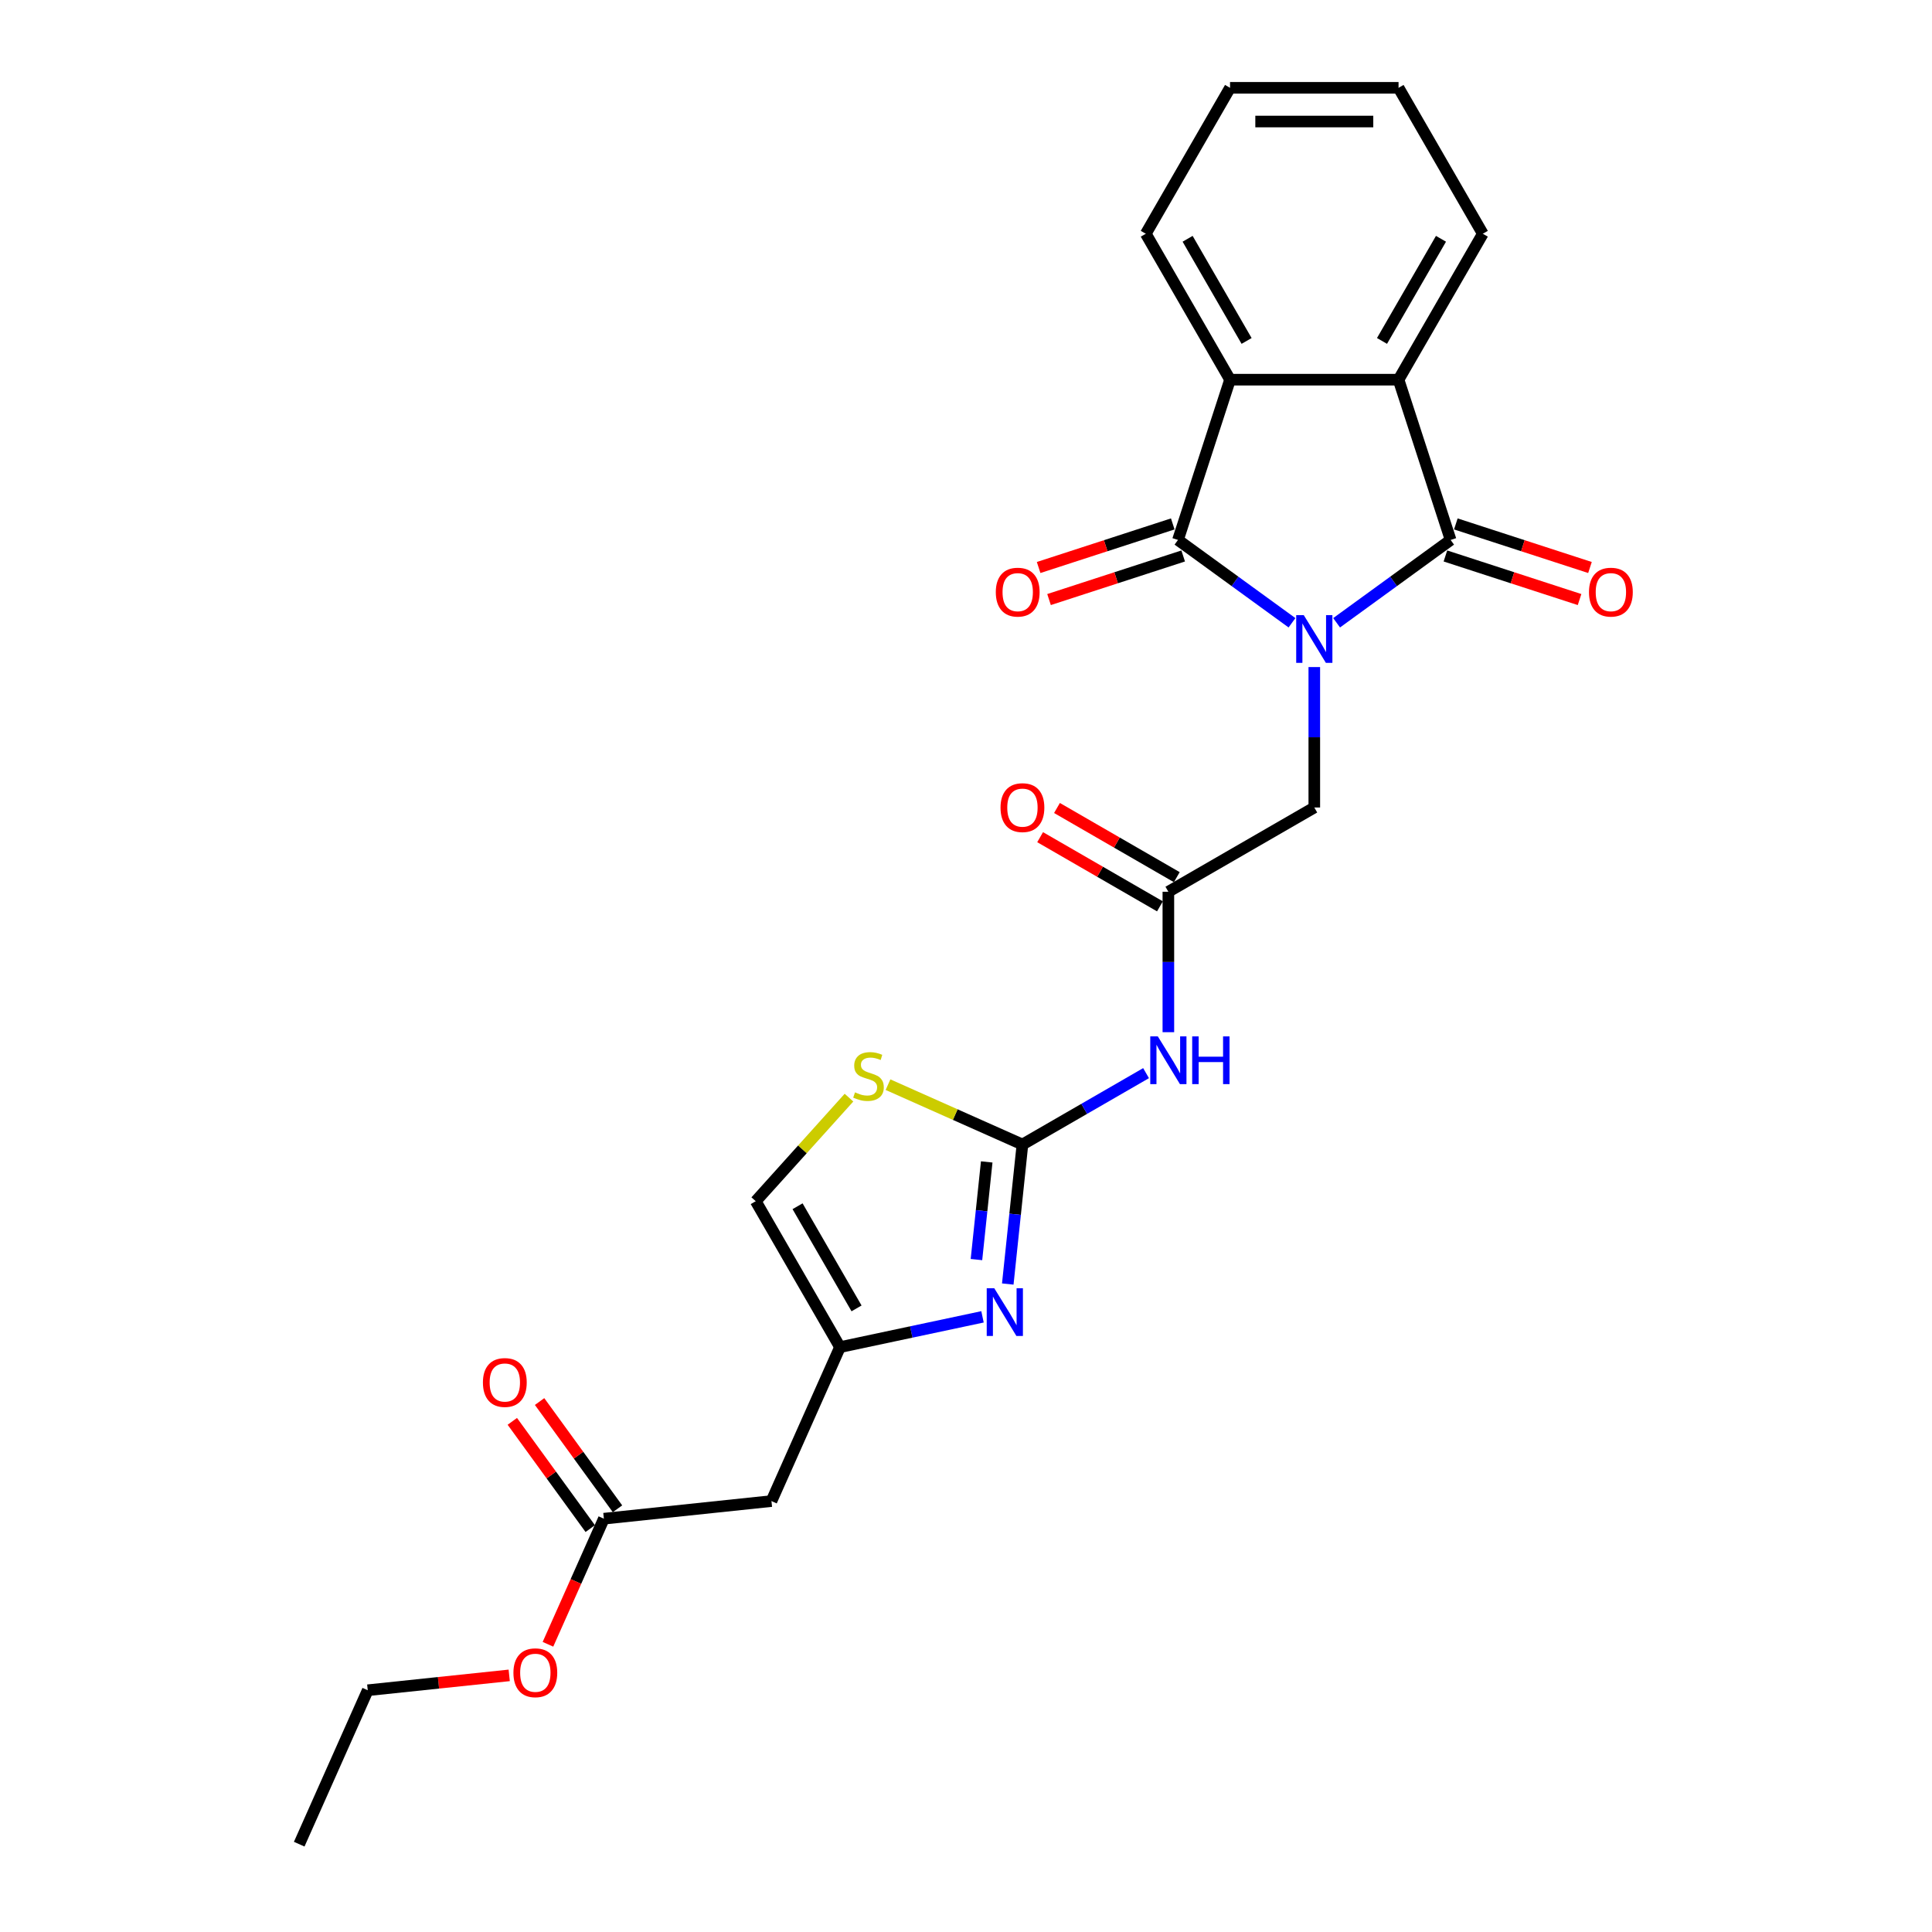 <?xml version='1.0' encoding='iso-8859-1'?>
<svg version='1.1' baseProfile='full'
              xmlns='http://www.w3.org/2000/svg'
                      xmlns:rdkit='http://www.rdkit.org/xml'
                      xmlns:xlink='http://www.w3.org/1999/xlink'
                  xml:space='preserve'
width='1000px' height='1000px' viewBox='0 0 1000 1000'>
<!-- END OF HEADER -->
<rect style='opacity:1.0;fill:#FFFFFF;stroke:none' width='1000' height='1000' x='0' y='0'> </rect>
<path class='bond-0' d='M 668.731,322.35 L 639.224,300.912' style='fill:none;fill-rule:evenodd;stroke:#0000FF;stroke-width:6px;stroke-linecap:butt;stroke-linejoin:miter;stroke-opacity:1' />
<path class='bond-0' d='M 639.224,300.912 L 609.717,279.474' style='fill:none;fill-rule:evenodd;stroke:#000000;stroke-width:6px;stroke-linecap:butt;stroke-linejoin:miter;stroke-opacity:1' />
<path class='bond-1' d='M 691.827,322.35 L 721.334,300.912' style='fill:none;fill-rule:evenodd;stroke:#0000FF;stroke-width:6px;stroke-linecap:butt;stroke-linejoin:miter;stroke-opacity:1' />
<path class='bond-1' d='M 721.334,300.912 L 750.841,279.474' style='fill:none;fill-rule:evenodd;stroke:#000000;stroke-width:6px;stroke-linecap:butt;stroke-linejoin:miter;stroke-opacity:1' />
<path class='bond-10' d='M 680.279,345.271 L 680.279,381.615' style='fill:none;fill-rule:evenodd;stroke:#0000FF;stroke-width:6px;stroke-linecap:butt;stroke-linejoin:miter;stroke-opacity:1' />
<path class='bond-10' d='M 680.279,381.615 L 680.279,417.96' style='fill:none;fill-rule:evenodd;stroke:#000000;stroke-width:6px;stroke-linecap:butt;stroke-linejoin:miter;stroke-opacity:1' />
<path class='bond-4' d='M 609.717,279.474 L 636.669,196.523' style='fill:none;fill-rule:evenodd;stroke:#000000;stroke-width:6px;stroke-linecap:butt;stroke-linejoin:miter;stroke-opacity:1' />
<path class='bond-15' d='M 607.021,271.179 L 572.306,282.459' style='fill:none;fill-rule:evenodd;stroke:#000000;stroke-width:6px;stroke-linecap:butt;stroke-linejoin:miter;stroke-opacity:1' />
<path class='bond-15' d='M 572.306,282.459 L 537.59,293.739' style='fill:none;fill-rule:evenodd;stroke:#FF0000;stroke-width:6px;stroke-linecap:butt;stroke-linejoin:miter;stroke-opacity:1' />
<path class='bond-15' d='M 612.412,287.769 L 577.696,299.049' style='fill:none;fill-rule:evenodd;stroke:#000000;stroke-width:6px;stroke-linecap:butt;stroke-linejoin:miter;stroke-opacity:1' />
<path class='bond-15' d='M 577.696,299.049 L 542.98,310.329' style='fill:none;fill-rule:evenodd;stroke:#FF0000;stroke-width:6px;stroke-linecap:butt;stroke-linejoin:miter;stroke-opacity:1' />
<path class='bond-3' d='M 750.841,279.474 L 723.888,196.523' style='fill:none;fill-rule:evenodd;stroke:#000000;stroke-width:6px;stroke-linecap:butt;stroke-linejoin:miter;stroke-opacity:1' />
<path class='bond-14' d='M 748.146,287.769 L 782.861,299.049' style='fill:none;fill-rule:evenodd;stroke:#000000;stroke-width:6px;stroke-linecap:butt;stroke-linejoin:miter;stroke-opacity:1' />
<path class='bond-14' d='M 782.861,299.049 L 817.577,310.329' style='fill:none;fill-rule:evenodd;stroke:#FF0000;stroke-width:6px;stroke-linecap:butt;stroke-linejoin:miter;stroke-opacity:1' />
<path class='bond-14' d='M 753.536,271.179 L 788.252,282.459' style='fill:none;fill-rule:evenodd;stroke:#000000;stroke-width:6px;stroke-linecap:butt;stroke-linejoin:miter;stroke-opacity:1' />
<path class='bond-14' d='M 788.252,282.459 L 822.968,293.739' style='fill:none;fill-rule:evenodd;stroke:#FF0000;stroke-width:6px;stroke-linecap:butt;stroke-linejoin:miter;stroke-opacity:1' />
<path class='bond-2' d='M 529.21,592.399 L 561.203,573.928' style='fill:none;fill-rule:evenodd;stroke:#000000;stroke-width:6px;stroke-linecap:butt;stroke-linejoin:miter;stroke-opacity:1' />
<path class='bond-2' d='M 561.203,573.928 L 593.197,555.456' style='fill:none;fill-rule:evenodd;stroke:#0000FF;stroke-width:6px;stroke-linecap:butt;stroke-linejoin:miter;stroke-opacity:1' />
<path class='bond-5' d='M 529.21,592.399 L 525.415,628.504' style='fill:none;fill-rule:evenodd;stroke:#000000;stroke-width:6px;stroke-linecap:butt;stroke-linejoin:miter;stroke-opacity:1' />
<path class='bond-5' d='M 525.415,628.504 L 521.62,664.61' style='fill:none;fill-rule:evenodd;stroke:#0000FF;stroke-width:6px;stroke-linecap:butt;stroke-linejoin:miter;stroke-opacity:1' />
<path class='bond-5' d='M 510.723,601.407 L 508.067,626.681' style='fill:none;fill-rule:evenodd;stroke:#000000;stroke-width:6px;stroke-linecap:butt;stroke-linejoin:miter;stroke-opacity:1' />
<path class='bond-5' d='M 508.067,626.681 L 505.41,651.955' style='fill:none;fill-rule:evenodd;stroke:#0000FF;stroke-width:6px;stroke-linecap:butt;stroke-linejoin:miter;stroke-opacity:1' />
<path class='bond-8' d='M 529.21,592.399 L 494.421,576.91' style='fill:none;fill-rule:evenodd;stroke:#000000;stroke-width:6px;stroke-linecap:butt;stroke-linejoin:miter;stroke-opacity:1' />
<path class='bond-8' d='M 494.421,576.91 L 459.631,561.42' style='fill:none;fill-rule:evenodd;stroke:#CCCC00;stroke-width:6px;stroke-linecap:butt;stroke-linejoin:miter;stroke-opacity:1' />
<path class='bond-19' d='M 723.888,196.523 L 767.498,120.989' style='fill:none;fill-rule:evenodd;stroke:#000000;stroke-width:6px;stroke-linecap:butt;stroke-linejoin:miter;stroke-opacity:1' />
<path class='bond-19' d='M 715.323,176.471 L 745.85,123.597' style='fill:none;fill-rule:evenodd;stroke:#000000;stroke-width:6px;stroke-linecap:butt;stroke-linejoin:miter;stroke-opacity:1' />
<path class='bond-25' d='M 723.888,196.523 L 636.669,196.523' style='fill:none;fill-rule:evenodd;stroke:#000000;stroke-width:6px;stroke-linecap:butt;stroke-linejoin:miter;stroke-opacity:1' />
<path class='bond-20' d='M 636.669,196.523 L 593.059,120.989' style='fill:none;fill-rule:evenodd;stroke:#000000;stroke-width:6px;stroke-linecap:butt;stroke-linejoin:miter;stroke-opacity:1' />
<path class='bond-20' d='M 645.234,176.471 L 614.708,123.597' style='fill:none;fill-rule:evenodd;stroke:#000000;stroke-width:6px;stroke-linecap:butt;stroke-linejoin:miter;stroke-opacity:1' />
<path class='bond-7' d='M 508.545,681.595 L 471.662,689.435' style='fill:none;fill-rule:evenodd;stroke:#0000FF;stroke-width:6px;stroke-linecap:butt;stroke-linejoin:miter;stroke-opacity:1' />
<path class='bond-7' d='M 471.662,689.435 L 434.78,697.275' style='fill:none;fill-rule:evenodd;stroke:#000000;stroke-width:6px;stroke-linecap:butt;stroke-linejoin:miter;stroke-opacity:1' />
<path class='bond-6' d='M 604.744,534.258 L 604.744,497.914' style='fill:none;fill-rule:evenodd;stroke:#0000FF;stroke-width:6px;stroke-linecap:butt;stroke-linejoin:miter;stroke-opacity:1' />
<path class='bond-6' d='M 604.744,497.914 L 604.744,461.57' style='fill:none;fill-rule:evenodd;stroke:#000000;stroke-width:6px;stroke-linecap:butt;stroke-linejoin:miter;stroke-opacity:1' />
<path class='bond-11' d='M 434.78,697.275 L 399.304,776.954' style='fill:none;fill-rule:evenodd;stroke:#000000;stroke-width:6px;stroke-linecap:butt;stroke-linejoin:miter;stroke-opacity:1' />
<path class='bond-27' d='M 434.78,697.275 L 391.17,621.74' style='fill:none;fill-rule:evenodd;stroke:#000000;stroke-width:6px;stroke-linecap:butt;stroke-linejoin:miter;stroke-opacity:1' />
<path class='bond-27' d='M 443.345,677.222 L 412.818,624.348' style='fill:none;fill-rule:evenodd;stroke:#000000;stroke-width:6px;stroke-linecap:butt;stroke-linejoin:miter;stroke-opacity:1' />
<path class='bond-12' d='M 439.431,568.141 L 415.3,594.94' style='fill:none;fill-rule:evenodd;stroke:#CCCC00;stroke-width:6px;stroke-linecap:butt;stroke-linejoin:miter;stroke-opacity:1' />
<path class='bond-12' d='M 415.3,594.94 L 391.17,621.74' style='fill:none;fill-rule:evenodd;stroke:#000000;stroke-width:6px;stroke-linecap:butt;stroke-linejoin:miter;stroke-opacity:1' />
<path class='bond-9' d='M 604.744,461.57 L 680.279,417.96' style='fill:none;fill-rule:evenodd;stroke:#000000;stroke-width:6px;stroke-linecap:butt;stroke-linejoin:miter;stroke-opacity:1' />
<path class='bond-16' d='M 609.105,454.016 L 578.098,436.114' style='fill:none;fill-rule:evenodd;stroke:#000000;stroke-width:6px;stroke-linecap:butt;stroke-linejoin:miter;stroke-opacity:1' />
<path class='bond-16' d='M 578.098,436.114 L 547.09,418.212' style='fill:none;fill-rule:evenodd;stroke:#FF0000;stroke-width:6px;stroke-linecap:butt;stroke-linejoin:miter;stroke-opacity:1' />
<path class='bond-16' d='M 600.383,469.123 L 569.376,451.221' style='fill:none;fill-rule:evenodd;stroke:#000000;stroke-width:6px;stroke-linecap:butt;stroke-linejoin:miter;stroke-opacity:1' />
<path class='bond-16' d='M 569.376,451.221 L 538.368,433.318' style='fill:none;fill-rule:evenodd;stroke:#FF0000;stroke-width:6px;stroke-linecap:butt;stroke-linejoin:miter;stroke-opacity:1' />
<path class='bond-13' d='M 399.304,776.954 L 312.562,786.071' style='fill:none;fill-rule:evenodd;stroke:#000000;stroke-width:6px;stroke-linecap:butt;stroke-linejoin:miter;stroke-opacity:1' />
<path class='bond-17' d='M 319.619,780.944 L 299.454,753.19' style='fill:none;fill-rule:evenodd;stroke:#000000;stroke-width:6px;stroke-linecap:butt;stroke-linejoin:miter;stroke-opacity:1' />
<path class='bond-17' d='M 299.454,753.19 L 279.29,725.436' style='fill:none;fill-rule:evenodd;stroke:#FF0000;stroke-width:6px;stroke-linecap:butt;stroke-linejoin:miter;stroke-opacity:1' />
<path class='bond-17' d='M 305.506,791.197 L 285.342,763.443' style='fill:none;fill-rule:evenodd;stroke:#000000;stroke-width:6px;stroke-linecap:butt;stroke-linejoin:miter;stroke-opacity:1' />
<path class='bond-17' d='M 285.342,763.443 L 265.177,735.689' style='fill:none;fill-rule:evenodd;stroke:#FF0000;stroke-width:6px;stroke-linecap:butt;stroke-linejoin:miter;stroke-opacity:1' />
<path class='bond-18' d='M 312.562,786.071 L 298.091,818.575' style='fill:none;fill-rule:evenodd;stroke:#000000;stroke-width:6px;stroke-linecap:butt;stroke-linejoin:miter;stroke-opacity:1' />
<path class='bond-18' d='M 298.091,818.575 L 283.619,851.079' style='fill:none;fill-rule:evenodd;stroke:#FF0000;stroke-width:6px;stroke-linecap:butt;stroke-linejoin:miter;stroke-opacity:1' />
<path class='bond-21' d='M 263.568,867.17 L 226.957,871.018' style='fill:none;fill-rule:evenodd;stroke:#FF0000;stroke-width:6px;stroke-linecap:butt;stroke-linejoin:miter;stroke-opacity:1' />
<path class='bond-21' d='M 226.957,871.018 L 190.345,874.866' style='fill:none;fill-rule:evenodd;stroke:#000000;stroke-width:6px;stroke-linecap:butt;stroke-linejoin:miter;stroke-opacity:1' />
<path class='bond-22' d='M 767.498,120.989 L 723.888,45.455' style='fill:none;fill-rule:evenodd;stroke:#000000;stroke-width:6px;stroke-linecap:butt;stroke-linejoin:miter;stroke-opacity:1' />
<path class='bond-23' d='M 593.059,120.989 L 636.669,45.455' style='fill:none;fill-rule:evenodd;stroke:#000000;stroke-width:6px;stroke-linecap:butt;stroke-linejoin:miter;stroke-opacity:1' />
<path class='bond-24' d='M 190.345,874.866 L 154.87,954.545' style='fill:none;fill-rule:evenodd;stroke:#000000;stroke-width:6px;stroke-linecap:butt;stroke-linejoin:miter;stroke-opacity:1' />
<path class='bond-26' d='M 723.888,45.455 L 636.669,45.455' style='fill:none;fill-rule:evenodd;stroke:#000000;stroke-width:6px;stroke-linecap:butt;stroke-linejoin:miter;stroke-opacity:1' />
<path class='bond-26' d='M 710.806,62.898 L 649.752,62.898' style='fill:none;fill-rule:evenodd;stroke:#000000;stroke-width:6px;stroke-linecap:butt;stroke-linejoin:miter;stroke-opacity:1' />
<path  class='atom-0' d='M 674.819 318.39
L 682.913 331.473
Q 683.715 332.764, 685.006 335.101
Q 686.297 337.439, 686.367 337.578
L 686.367 318.39
L 689.646 318.39
L 689.646 343.091
L 686.262 343.091
L 677.575 328.787
Q 676.563 327.112, 675.482 325.193
Q 674.435 323.274, 674.121 322.681
L 674.121 343.091
L 670.911 343.091
L 670.911 318.39
L 674.819 318.39
' fill='#0000FF'/>
<path  class='atom-6' d='M 514.633 666.79
L 522.727 679.873
Q 523.53 681.164, 524.82 683.502
Q 526.111 685.839, 526.181 685.979
L 526.181 666.79
L 529.461 666.79
L 529.461 691.491
L 526.076 691.491
L 517.389 677.187
Q 516.378 675.512, 515.296 673.593
Q 514.249 671.675, 513.935 671.082
L 513.935 691.491
L 510.726 691.491
L 510.726 666.79
L 514.633 666.79
' fill='#0000FF'/>
<path  class='atom-7' d='M 599.284 536.439
L 607.378 549.522
Q 608.181 550.813, 609.472 553.15
Q 610.763 555.488, 610.832 555.627
L 610.832 536.439
L 614.112 536.439
L 614.112 561.139
L 610.728 561.139
L 602.041 546.835
Q 601.029 545.161, 599.947 543.242
Q 598.901 541.323, 598.587 540.73
L 598.587 561.139
L 595.377 561.139
L 595.377 536.439
L 599.284 536.439
' fill='#0000FF'/>
<path  class='atom-7' d='M 617.077 536.439
L 620.426 536.439
L 620.426 546.94
L 633.056 546.94
L 633.056 536.439
L 636.405 536.439
L 636.405 561.139
L 633.056 561.139
L 633.056 549.731
L 620.426 549.731
L 620.426 561.139
L 617.077 561.139
L 617.077 536.439
' fill='#0000FF'/>
<path  class='atom-9' d='M 442.553 565.401
Q 442.833 565.506, 443.984 565.994
Q 445.135 566.483, 446.391 566.797
Q 447.682 567.076, 448.938 567.076
Q 451.275 567.076, 452.636 565.959
Q 453.997 564.808, 453.997 562.82
Q 453.997 561.459, 453.299 560.622
Q 452.636 559.784, 451.589 559.331
Q 450.543 558.877, 448.798 558.354
Q 446.6 557.691, 445.275 557.063
Q 443.984 556.435, 443.042 555.109
Q 442.135 553.784, 442.135 551.551
Q 442.135 548.446, 444.228 546.527
Q 446.356 544.608, 450.543 544.608
Q 453.404 544.608, 456.648 545.969
L 455.846 548.655
Q 452.88 547.434, 450.647 547.434
Q 448.24 547.434, 446.914 548.446
Q 445.589 549.423, 445.624 551.132
Q 445.624 552.458, 446.286 553.26
Q 446.984 554.063, 447.961 554.516
Q 448.973 554.97, 450.647 555.493
Q 452.88 556.191, 454.206 556.889
Q 455.532 557.586, 456.474 559.017
Q 457.451 560.412, 457.451 562.82
Q 457.451 566.239, 455.148 568.088
Q 452.88 569.902, 449.078 569.902
Q 446.88 569.902, 445.205 569.413
Q 443.565 568.96, 441.612 568.157
L 442.553 565.401
' fill='#CCCC00'/>
<path  class='atom-15' d='M 822.453 306.496
Q 822.453 300.565, 825.384 297.251
Q 828.314 293.936, 833.792 293.936
Q 839.269 293.936, 842.199 297.251
Q 845.13 300.565, 845.13 306.496
Q 845.13 312.497, 842.165 315.916
Q 839.199 319.3, 833.792 319.3
Q 828.349 319.3, 825.384 315.916
Q 822.453 312.532, 822.453 306.496
M 833.792 316.509
Q 837.559 316.509, 839.583 313.997
Q 841.641 311.45, 841.641 306.496
Q 841.641 301.647, 839.583 299.204
Q 837.559 296.727, 833.792 296.727
Q 830.024 296.727, 827.965 299.17
Q 825.942 301.612, 825.942 306.496
Q 825.942 311.485, 827.965 313.997
Q 830.024 316.509, 833.792 316.509
' fill='#FF0000'/>
<path  class='atom-16' d='M 515.427 306.496
Q 515.427 300.565, 518.358 297.251
Q 521.289 293.936, 526.766 293.936
Q 532.243 293.936, 535.174 297.251
Q 538.104 300.565, 538.104 306.496
Q 538.104 312.497, 535.139 315.916
Q 532.174 319.3, 526.766 319.3
Q 521.323 319.3, 518.358 315.916
Q 515.427 312.532, 515.427 306.496
M 526.766 316.509
Q 530.534 316.509, 532.557 313.997
Q 534.616 311.45, 534.616 306.496
Q 534.616 301.647, 532.557 299.204
Q 530.534 296.727, 526.766 296.727
Q 522.998 296.727, 520.94 299.17
Q 518.916 301.612, 518.916 306.496
Q 518.916 311.485, 520.94 313.997
Q 522.998 316.509, 526.766 316.509
' fill='#FF0000'/>
<path  class='atom-17' d='M 517.872 418.03
Q 517.872 412.099, 520.802 408.784
Q 523.733 405.47, 529.21 405.47
Q 534.687 405.47, 537.618 408.784
Q 540.549 412.099, 540.549 418.03
Q 540.549 424.03, 537.583 427.449
Q 534.618 430.833, 529.21 430.833
Q 523.768 430.833, 520.802 427.449
Q 517.872 424.065, 517.872 418.03
M 529.21 428.042
Q 532.978 428.042, 535.001 425.53
Q 537.06 422.984, 537.06 418.03
Q 537.06 413.18, 535.001 410.738
Q 532.978 408.261, 529.21 408.261
Q 525.442 408.261, 523.384 410.703
Q 521.36 413.145, 521.36 418.03
Q 521.36 423.019, 523.384 425.53
Q 525.442 428.042, 529.21 428.042
' fill='#FF0000'/>
<path  class='atom-18' d='M 249.958 715.578
Q 249.958 709.647, 252.888 706.333
Q 255.819 703.019, 261.296 703.019
Q 266.773 703.019, 269.704 706.333
Q 272.635 709.647, 272.635 715.578
Q 272.635 721.579, 269.669 724.998
Q 266.704 728.382, 261.296 728.382
Q 255.854 728.382, 252.888 724.998
Q 249.958 721.614, 249.958 715.578
M 261.296 725.591
Q 265.064 725.591, 267.087 723.079
Q 269.146 720.532, 269.146 715.578
Q 269.146 710.729, 267.087 708.287
Q 265.064 705.81, 261.296 705.81
Q 257.528 705.81, 255.47 708.252
Q 253.446 710.694, 253.446 715.578
Q 253.446 720.567, 255.47 723.079
Q 257.528 725.591, 261.296 725.591
' fill='#FF0000'/>
<path  class='atom-19' d='M 265.749 865.819
Q 265.749 859.888, 268.679 856.574
Q 271.61 853.26, 277.087 853.26
Q 282.564 853.26, 285.495 856.574
Q 288.426 859.888, 288.426 865.819
Q 288.426 871.82, 285.46 875.239
Q 282.495 878.623, 277.087 878.623
Q 271.645 878.623, 268.679 875.239
Q 265.749 871.855, 265.749 865.819
M 277.087 875.832
Q 280.855 875.832, 282.878 873.32
Q 284.937 870.773, 284.937 865.819
Q 284.937 860.97, 282.878 858.528
Q 280.855 856.051, 277.087 856.051
Q 273.319 856.051, 271.261 858.493
Q 269.237 860.935, 269.237 865.819
Q 269.237 870.808, 271.261 873.32
Q 273.319 875.832, 277.087 875.832
' fill='#FF0000'/>
</svg>

